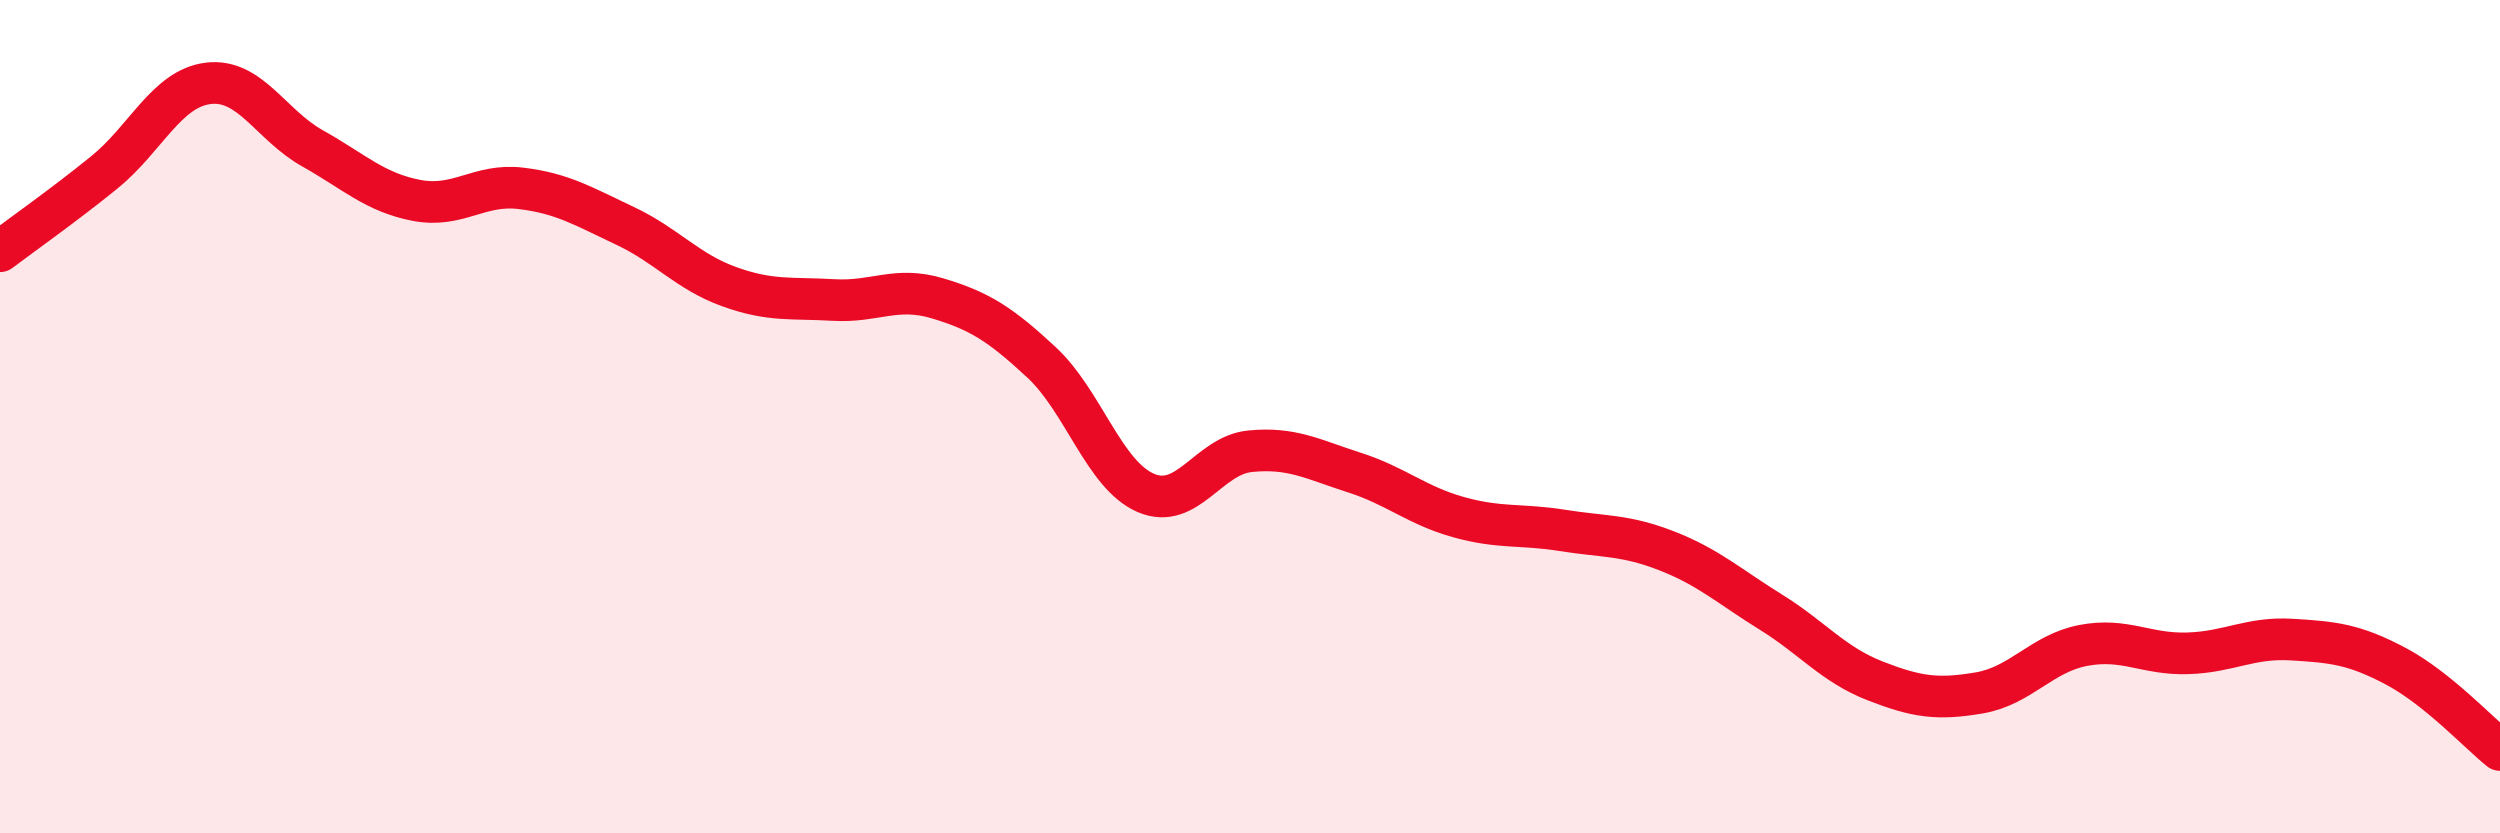 
    <svg width="60" height="20" viewBox="0 0 60 20" xmlns="http://www.w3.org/2000/svg">
      <path
        d="M 0,6.03 C 0.5,5.65 1.5,4.95 2.5,4.14 C 3.5,3.33 4,2.12 5,2 C 6,1.88 6.5,3 7.5,3.56 C 8.5,4.12 9,4.62 10,4.81 C 11,5 11.5,4.4 12.5,4.52 C 13.5,4.64 14,4.95 15,5.42 C 16,5.89 16.5,6.52 17.5,6.88 C 18.5,7.24 19,7.14 20,7.2 C 21,7.26 21.5,6.86 22.5,7.16 C 23.5,7.46 24,7.77 25,8.7 C 26,9.63 26.5,11.4 27.5,11.83 C 28.5,12.26 29,10.93 30,10.83 C 31,10.73 31.5,11.02 32.5,11.34 C 33.5,11.66 34,12.13 35,12.41 C 36,12.69 36.5,12.57 37.5,12.73 C 38.5,12.89 39,12.83 40,13.22 C 41,13.61 41.5,14.07 42.5,14.69 C 43.5,15.31 44,15.95 45,16.34 C 46,16.73 46.5,16.8 47.5,16.63 C 48.5,16.46 49,15.68 50,15.49 C 51,15.3 51.5,15.71 52.5,15.68 C 53.5,15.65 54,15.29 55,15.35 C 56,15.41 56.5,15.46 57.5,15.99 C 58.5,16.52 59.5,17.6 60,18L60 20L0 20Z"
        fill="#EB0A25"
        opacity="0.1"
        stroke-linecap="round"
        stroke-linejoin="round"
      />
      <path
        d="M 0,6.03 C 0.5,5.65 1.5,4.95 2.5,4.14 C 3.5,3.33 4,2.12 5,2 C 6,1.88 6.5,3 7.5,3.56 C 8.5,4.12 9,4.62 10,4.81 C 11,5 11.5,4.4 12.5,4.52 C 13.5,4.64 14,4.95 15,5.42 C 16,5.89 16.5,6.52 17.5,6.88 C 18.5,7.24 19,7.14 20,7.2 C 21,7.26 21.5,6.86 22.5,7.16 C 23.5,7.46 24,7.77 25,8.7 C 26,9.63 26.5,11.4 27.5,11.83 C 28.5,12.26 29,10.93 30,10.83 C 31,10.73 31.5,11.02 32.5,11.34 C 33.5,11.66 34,12.13 35,12.41 C 36,12.69 36.5,12.57 37.5,12.73 C 38.5,12.89 39,12.83 40,13.22 C 41,13.61 41.5,14.07 42.5,14.69 C 43.5,15.31 44,15.95 45,16.34 C 46,16.73 46.5,16.8 47.5,16.63 C 48.5,16.46 49,15.68 50,15.49 C 51,15.3 51.5,15.71 52.5,15.68 C 53.5,15.65 54,15.29 55,15.35 C 56,15.41 56.5,15.46 57.5,15.99 C 58.5,16.52 59.5,17.6 60,18"
        stroke="#EB0A25"
        stroke-width="1"
        fill="none"
        stroke-linecap="round"
        stroke-linejoin="round"
      />
    </svg>
  